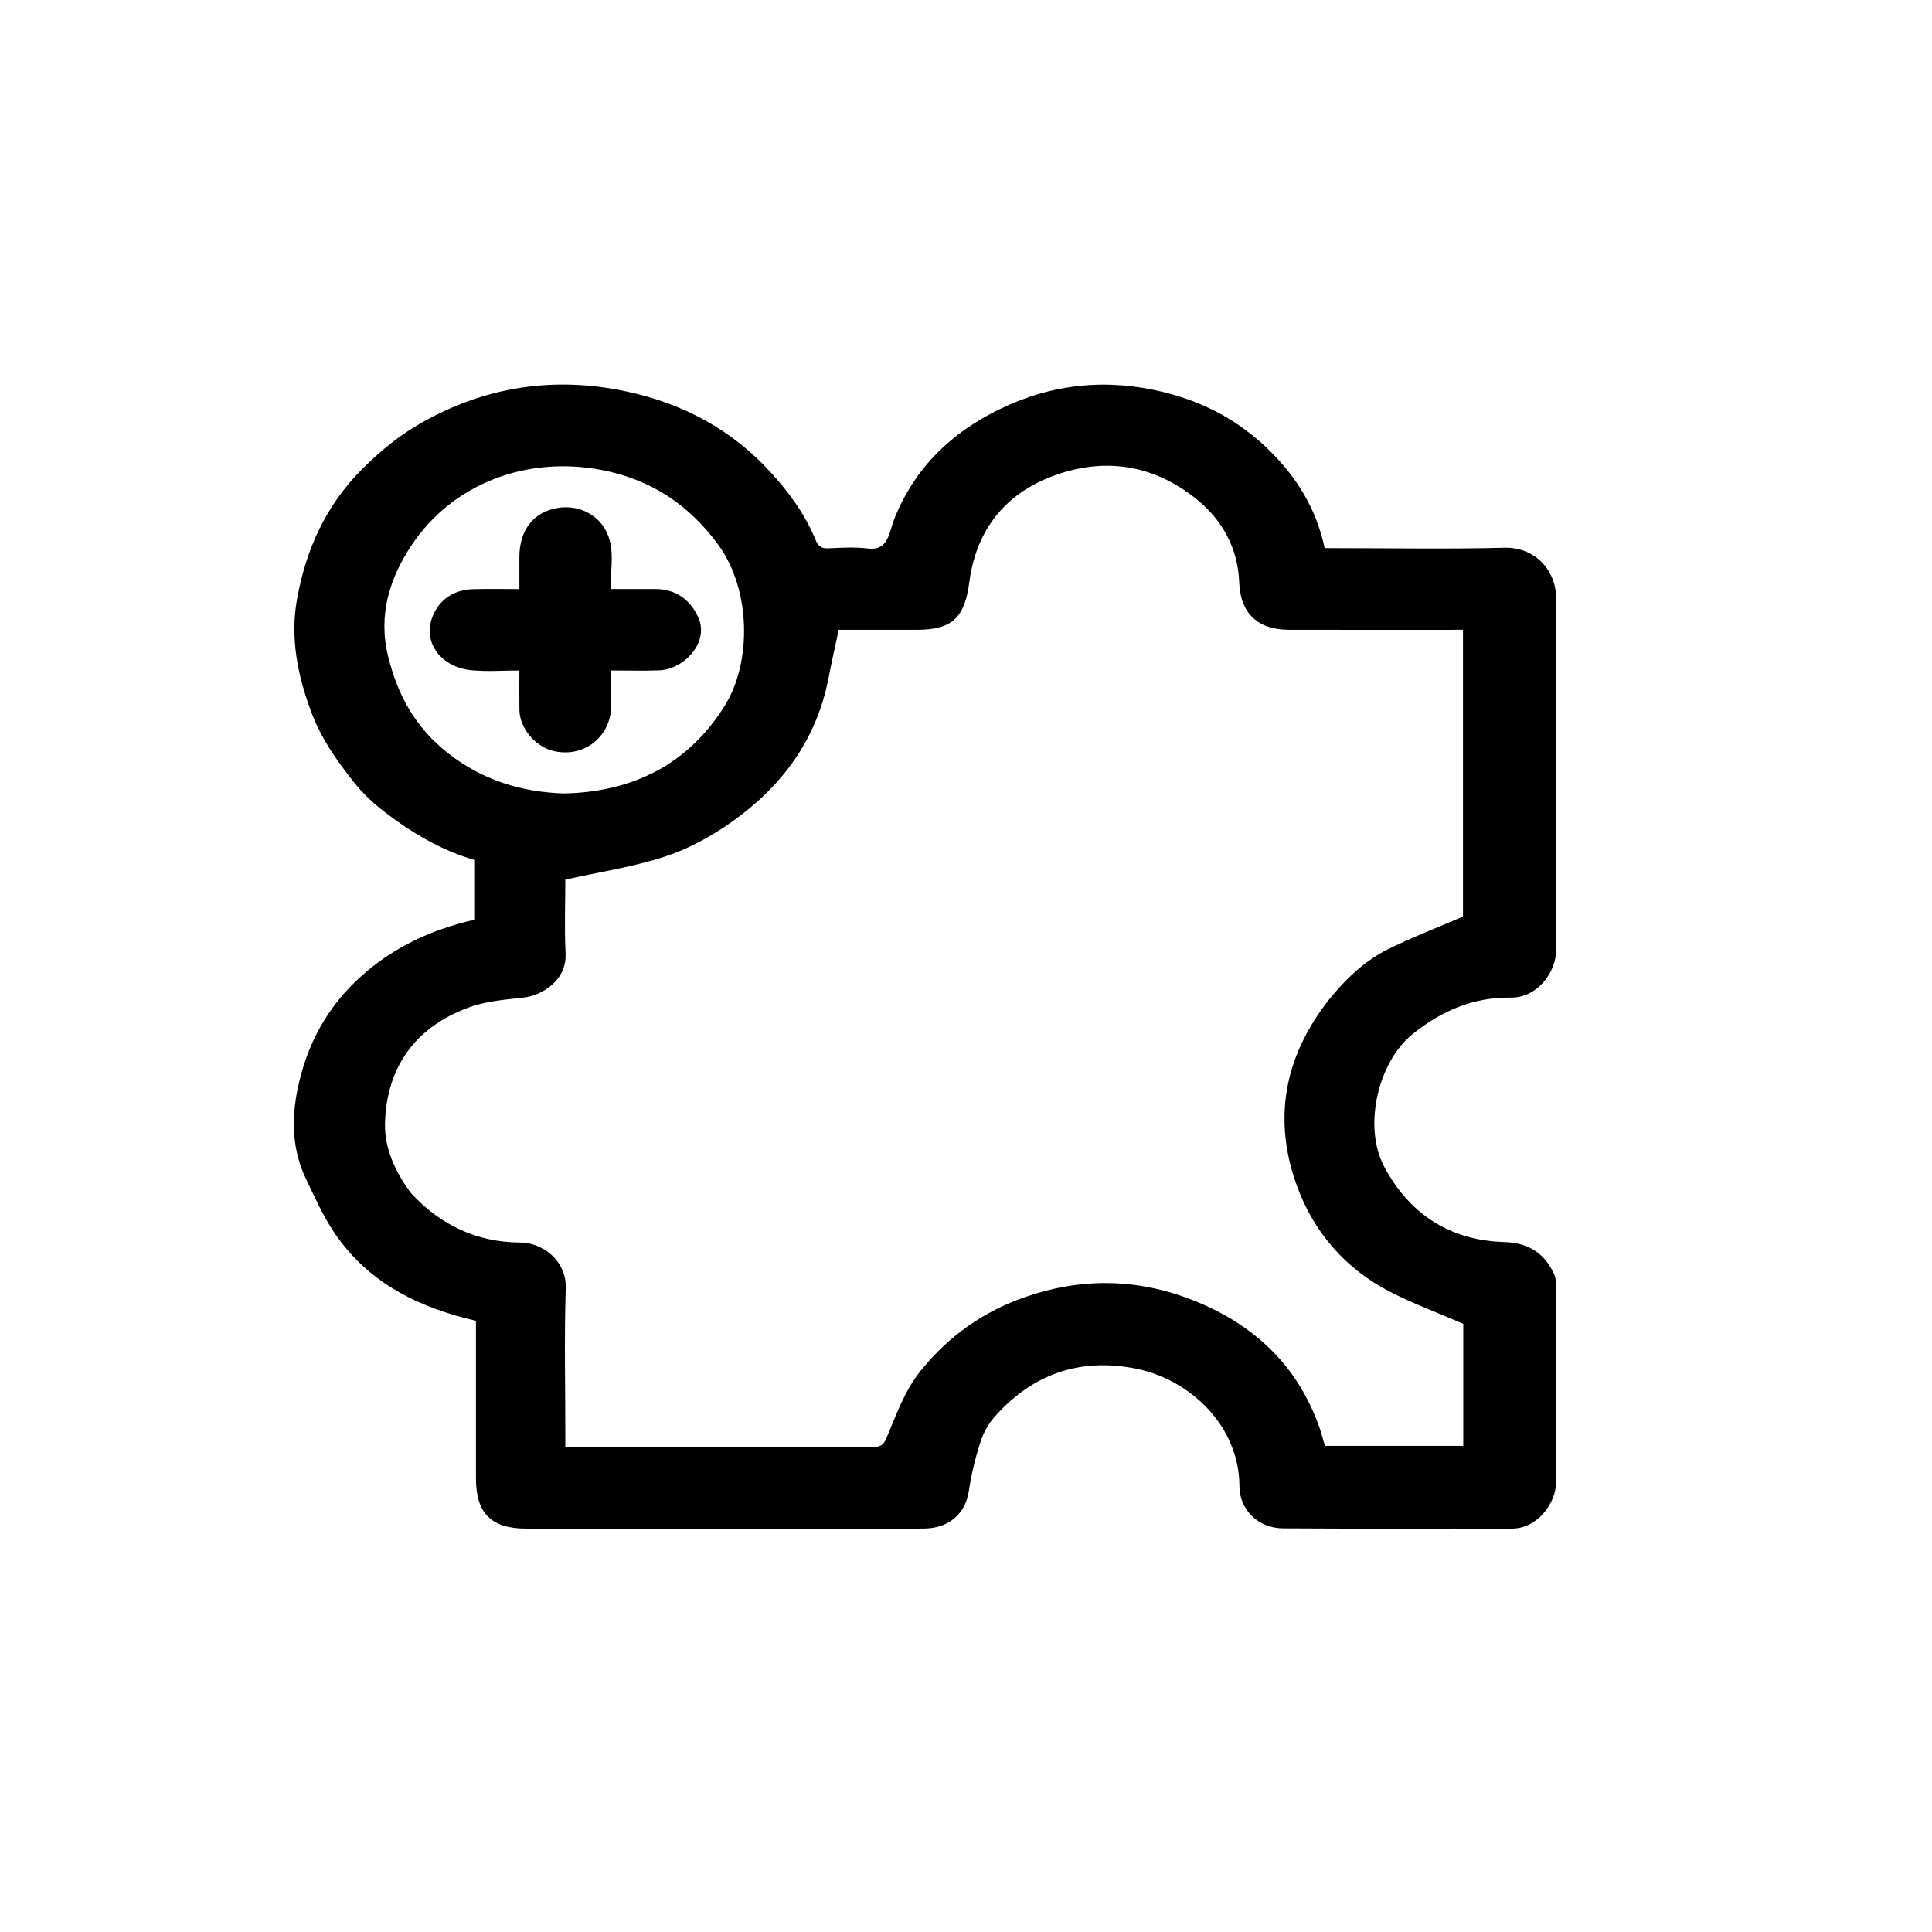 <?xml version="1.0" encoding="UTF-8"?><svg id="Layer_1" xmlns="http://www.w3.org/2000/svg" width="128" height="128" viewBox="0 0 128 128"><defs><style>.cls-1{fill:none;fill-rule:evenodd;}</style></defs><path d="M31.534,87.508c-3.857-.892-7.141-2.54-9.364-5.809-.759-1.116-1.314-2.378-1.902-3.602-.914-1.899-.961-3.937-.554-5.932.598-2.932,1.952-5.47,4.243-7.513,2.165-1.931,4.662-3.077,7.513-3.727v-3.941c-2.202-.628-4.151-1.787-5.963-3.169-.752-.574-1.463-1.242-2.051-1.98-1.15-1.443-2.201-2.945-2.856-4.72-.892-2.419-1.38-4.866-.922-7.421.589-3.283,1.909-6.206,4.311-8.611,1.2-1.202,2.482-2.255,3.959-3.087,4.255-2.398,8.779-3.075,13.537-2.064,3.745.795,6.986,2.514,9.598,5.385,1.216,1.336,2.257,2.76,2.94,4.428.177.432.385.604.859.582.872-.041,1.757-.093,2.618.011.845.102,1.199-.306,1.433-.985.128-.372.224-.757.374-1.12,1.356-3.287,3.738-5.57,6.904-7.114,3.513-1.714,7.156-2.063,10.928-1.128,2.608.647,4.905,1.861,6.856,3.747,1.88,1.817,3.204,3.929,3.77,6.578h.923c3.664,0,7.331.068,10.992-.028,1.924-.051,3.443,1.395,3.427,3.466-.059,7.723-.042,15.448-.008,23.172.006,1.483-1.244,3.193-3.018,3.167-2.467-.036-4.584.883-6.486,2.413-2.319,1.866-3.299,6.157-1.88,8.805,1.681,3.138,4.348,4.864,7.913,4.976,1.645.051,2.716.729,3.355,2.174.118.267.095.607.096.914.005,4.257-.022,8.513.018,12.77.014,1.432-1.224,3.136-2.965,3.131-5.045-.014-10.091.016-15.136-.019-1.634-.011-2.878-1.237-2.881-2.793-.007-3.991-3.28-7.095-6.908-7.799-3.738-.725-6.878.41-9.368,3.271-.414.475-.726,1.093-.915,1.698-.322,1.03-.581,2.091-.737,3.158-.213,1.46-1.292,2.451-2.928,2.477-1.494.024-2.988.006-4.482.006-7.301,0-14.601.001-21.902-.001-2.333-.001-3.342-1.01-3.342-3.337-.001-3.157-0-6.314-0-9.472v-.955ZM37.454,58.28c0,1.495-.067,3.187.018,4.871.09,1.762-1.496,2.805-2.845,2.949-1.221.13-2.491.24-3.625.665-3.558,1.335-5.401,4.013-5.495,7.665-.042,1.628.681,3.216,1.692,4.578.017.023.034.045.054.065,1.951,2.101,4.342,3.234,7.225,3.249,1.443.007,3.067,1.176,3.005,3.046-.105,3.182-.029,6.371-.029,9.557v.934h4.256c5.356,0,10.713-.003,16.069.004.44.001.71-.025.936-.554.663-1.551,1.192-3.147,2.304-4.519,1.866-2.303,4.16-3.908,6.918-4.864,3.673-1.272,7.356-1.234,10.992.175,4.072,1.578,7.021,4.304,8.494,8.491.138.393.236.8.352,1.2h9.17v-8.086c-1.722-.746-3.359-1.348-4.894-2.144-2.952-1.532-5.039-3.967-6.145-7.045-1.22-3.394-1.103-6.808.693-10.101.796-1.459,1.785-2.723,2.968-3.835.706-.664,1.523-1.263,2.389-1.691,1.598-.79,3.269-1.434,4.97-2.164v-19c-3.903,0-7.737.008-11.57-.003-2.028-.006-3.18-1.109-3.254-3.127-.084-2.288-1.122-4.147-2.827-5.523-2.897-2.339-6.221-2.821-9.684-1.47-3.127,1.22-4.935,3.647-5.368,6.95-.304,2.317-1.085,3.171-3.456,3.172-1.769.001-3.537 0-5.201 0-.239,1.127-.473,2.15-.671,3.18-.789,4.11-3.108,7.222-6.45,9.573-1.338.942-2.838,1.764-4.385,2.27-2.09.685-4.296,1.013-6.606,1.528ZM37.373,52.569c4.58-.102,8.216-1.941,10.631-5.793,1.814-2.893,1.76-7.716-.429-10.7-1.972-2.688-4.509-4.325-7.724-4.94-4.97-.95-9.889.907-12.609,5.024-1.408,2.131-2.21,4.557-1.527,7.332.647,2.628,1.848,4.744,3.968,6.409,2.284,1.793,4.881,2.579,7.69,2.668Z"/><path d="M34.41,39.027c0-.782-0-1.453,0-2.125.001-1.77.924-2.966,2.503-3.244,1.556-.273,3.088.573,3.497,2.197.24.952.044,2.014.044,3.168,1.038,0,2.01-.002,2.982.001,1.321.004,2.266.692,2.8,1.814.822,1.729-.948,3.515-2.564,3.575-1.012.038-2.026.007-3.173.007,0,.76-.012,1.479.002,2.197.045,2.217-1.892,3.675-3.937,3.109-1.138-.315-2.137-1.511-2.152-2.687-.011-.839-.002-1.677-.002-2.617-1.107,0-2.149.083-3.173-.017-2.112-.206-3.401-2.003-2.443-3.859.499-.966,1.427-1.483,2.547-1.513.982-.026,1.966-.005,3.068-.005Z"/><polygon class="cls-1" points="15.043 19.744 110.573 19.744 110.573 106.505 15.043 106.505 15.043 19.744 15.043 19.744"/></svg>